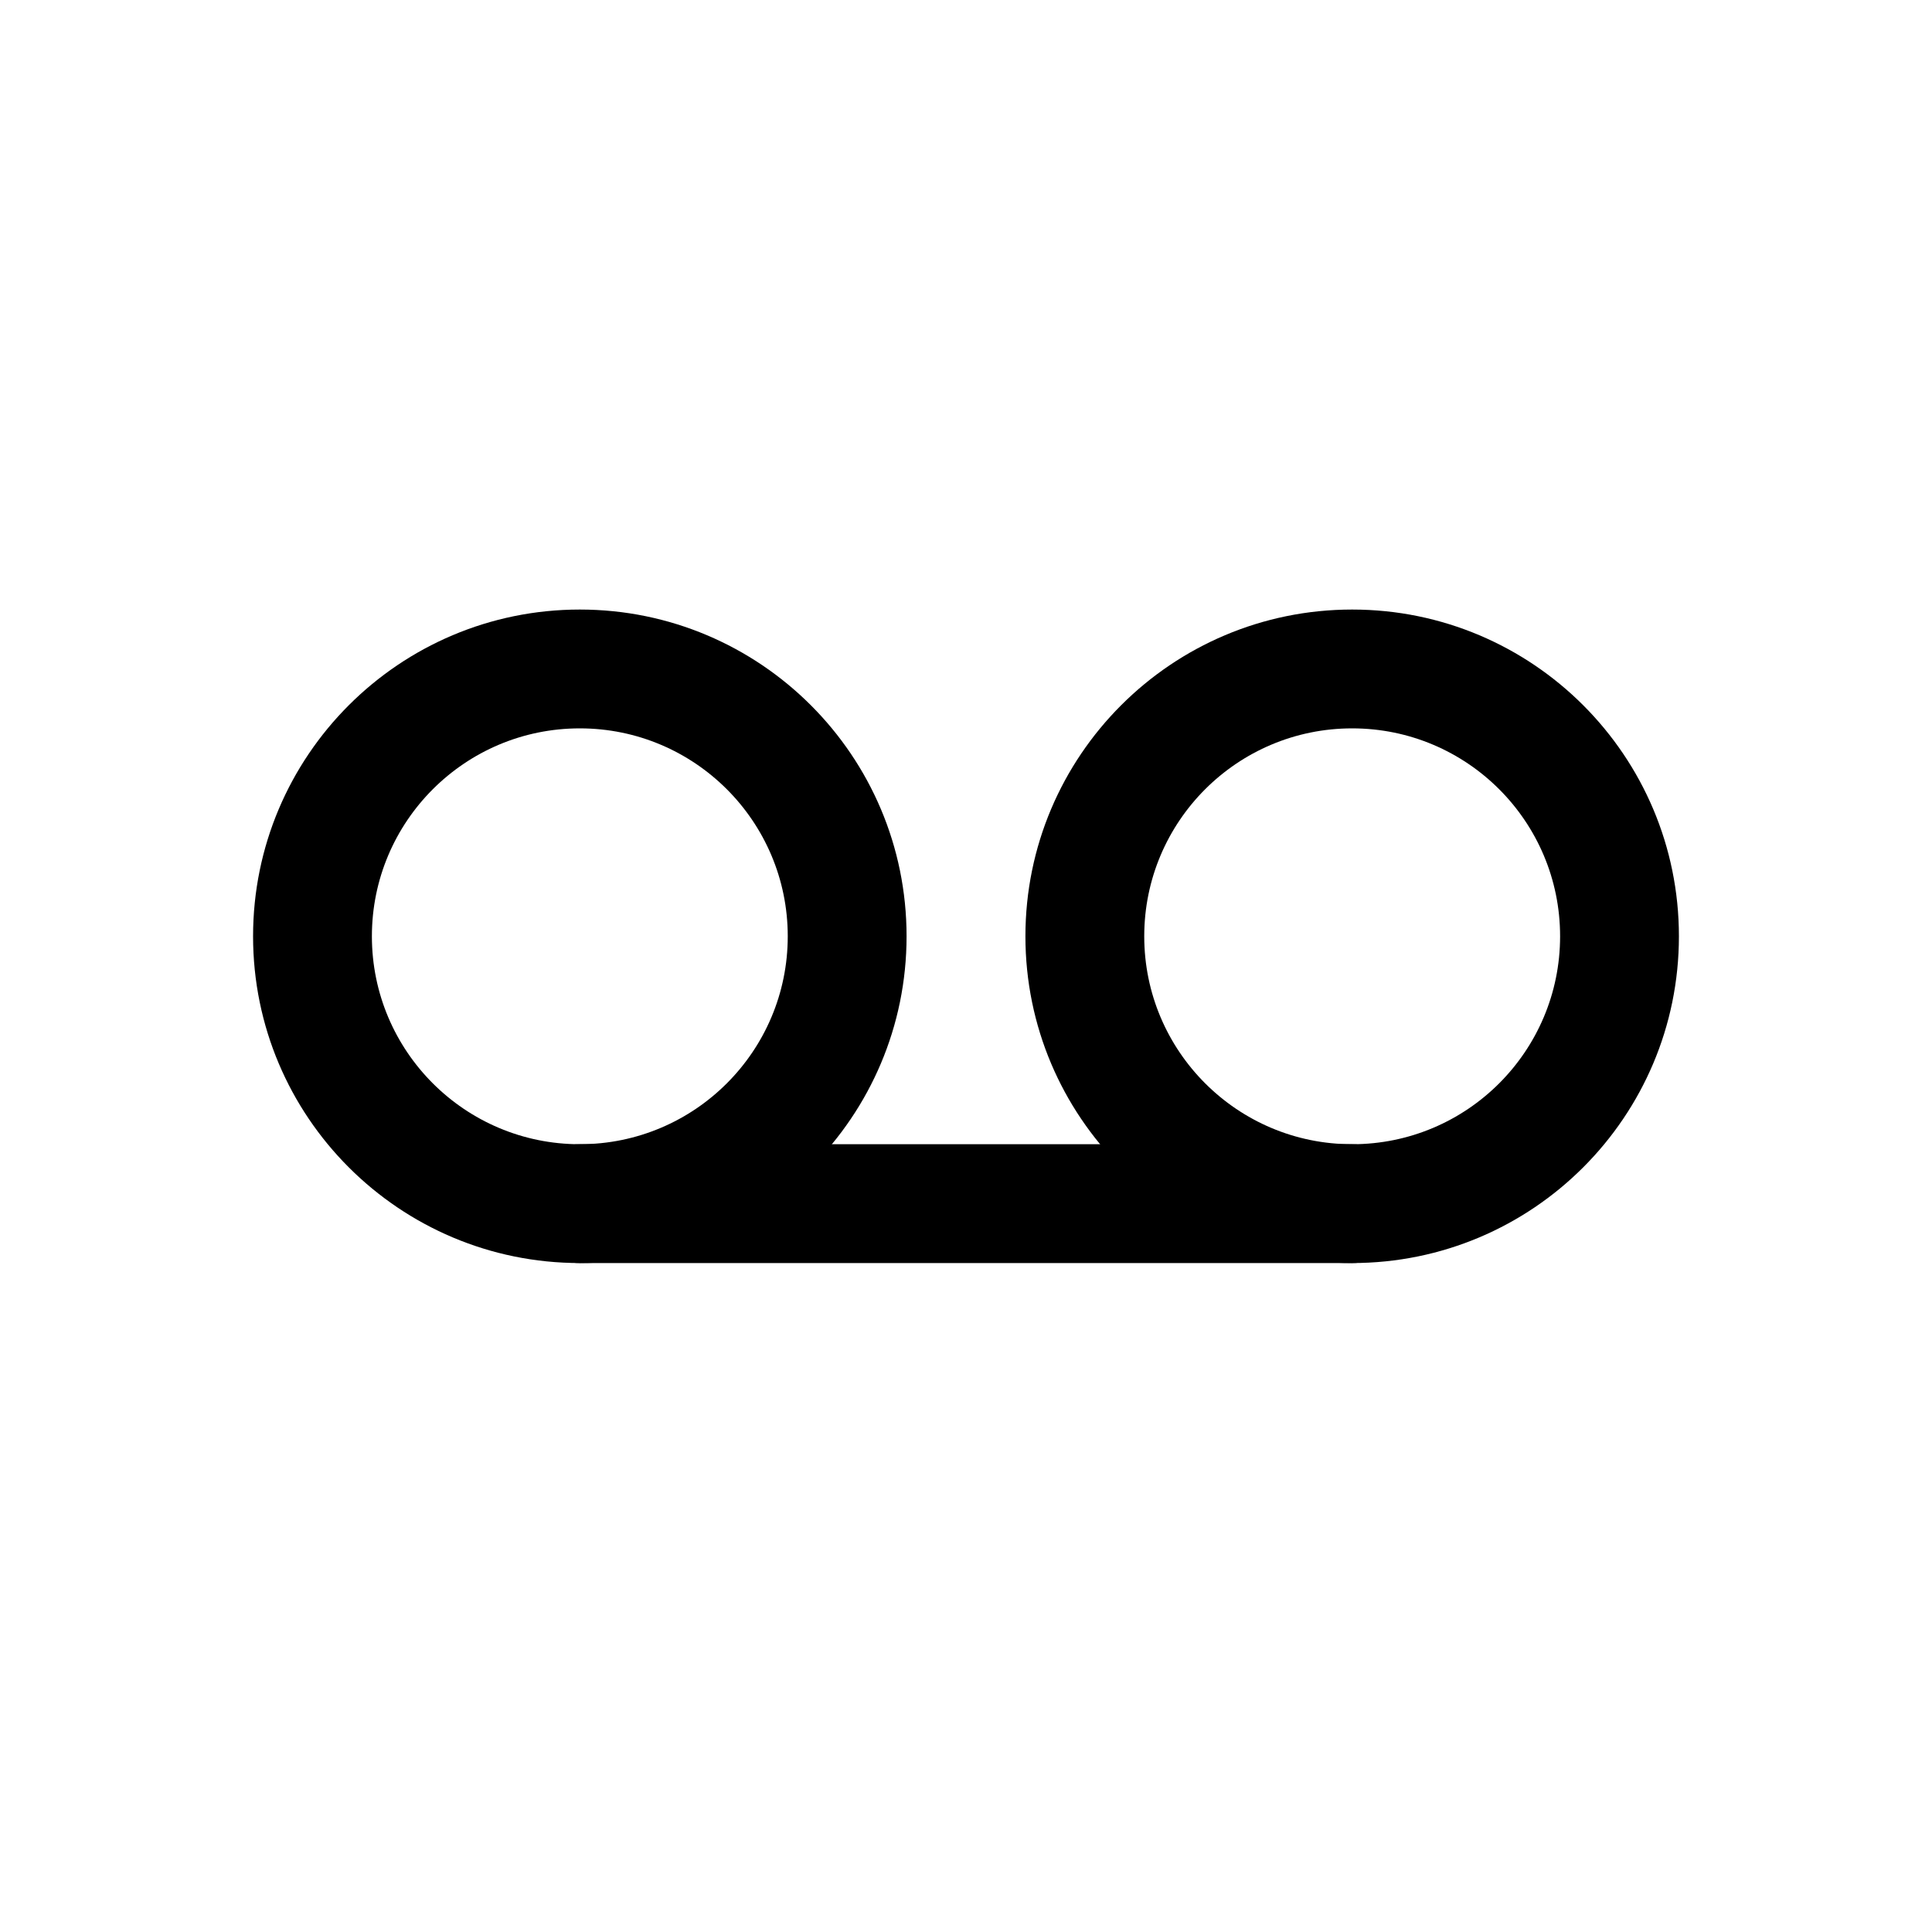 <?xml version="1.0" encoding="UTF-8"?>
<!-- Uploaded to: SVG Repo, www.svgrepo.com, Generator: SVG Repo Mixer Tools -->
<svg fill="#000000" width="800px" height="800px" version="1.1" viewBox="144 144 512 512" xmlns="http://www.w3.org/2000/svg">
 <g fill-rule="evenodd">
  <path d="m297.66 478.72c-47.824 0-86.594-38.77-86.594-86.594 0-47.82 38.77-86.59 86.594-86.59 47.82 0 86.59 38.77 86.59 86.59 0 47.824-38.77 86.594-86.59 86.594zm0-31.488c30.43 0 55.102-24.672 55.102-55.105s-24.672-55.102-55.102-55.102c-30.434 0-55.105 24.668-55.105 55.102s24.672 55.105 55.105 55.105z"/>
  <path d="m502.34 478.72c-47.824 0-86.594-38.77-86.594-86.594 0-47.82 38.77-86.59 86.594-86.59 47.824 0 86.59 38.77 86.59 86.59 0 47.824-38.766 86.594-86.59 86.594zm0-31.488c30.434 0 55.102-24.672 55.102-55.105s-24.668-55.102-55.102-55.102c-30.434 0-55.105 24.668-55.105 55.102s24.672 55.105 55.105 55.105z"/>
  <path d="m297.66 478.72c-8.695 0-15.746-7.051-15.746-15.742 0-8.695 7.051-15.746 15.746-15.746h204.67c8.695 0 15.742 7.051 15.742 15.746 0 8.691-7.047 15.742-15.742 15.742z"/>
 </g>
</svg>